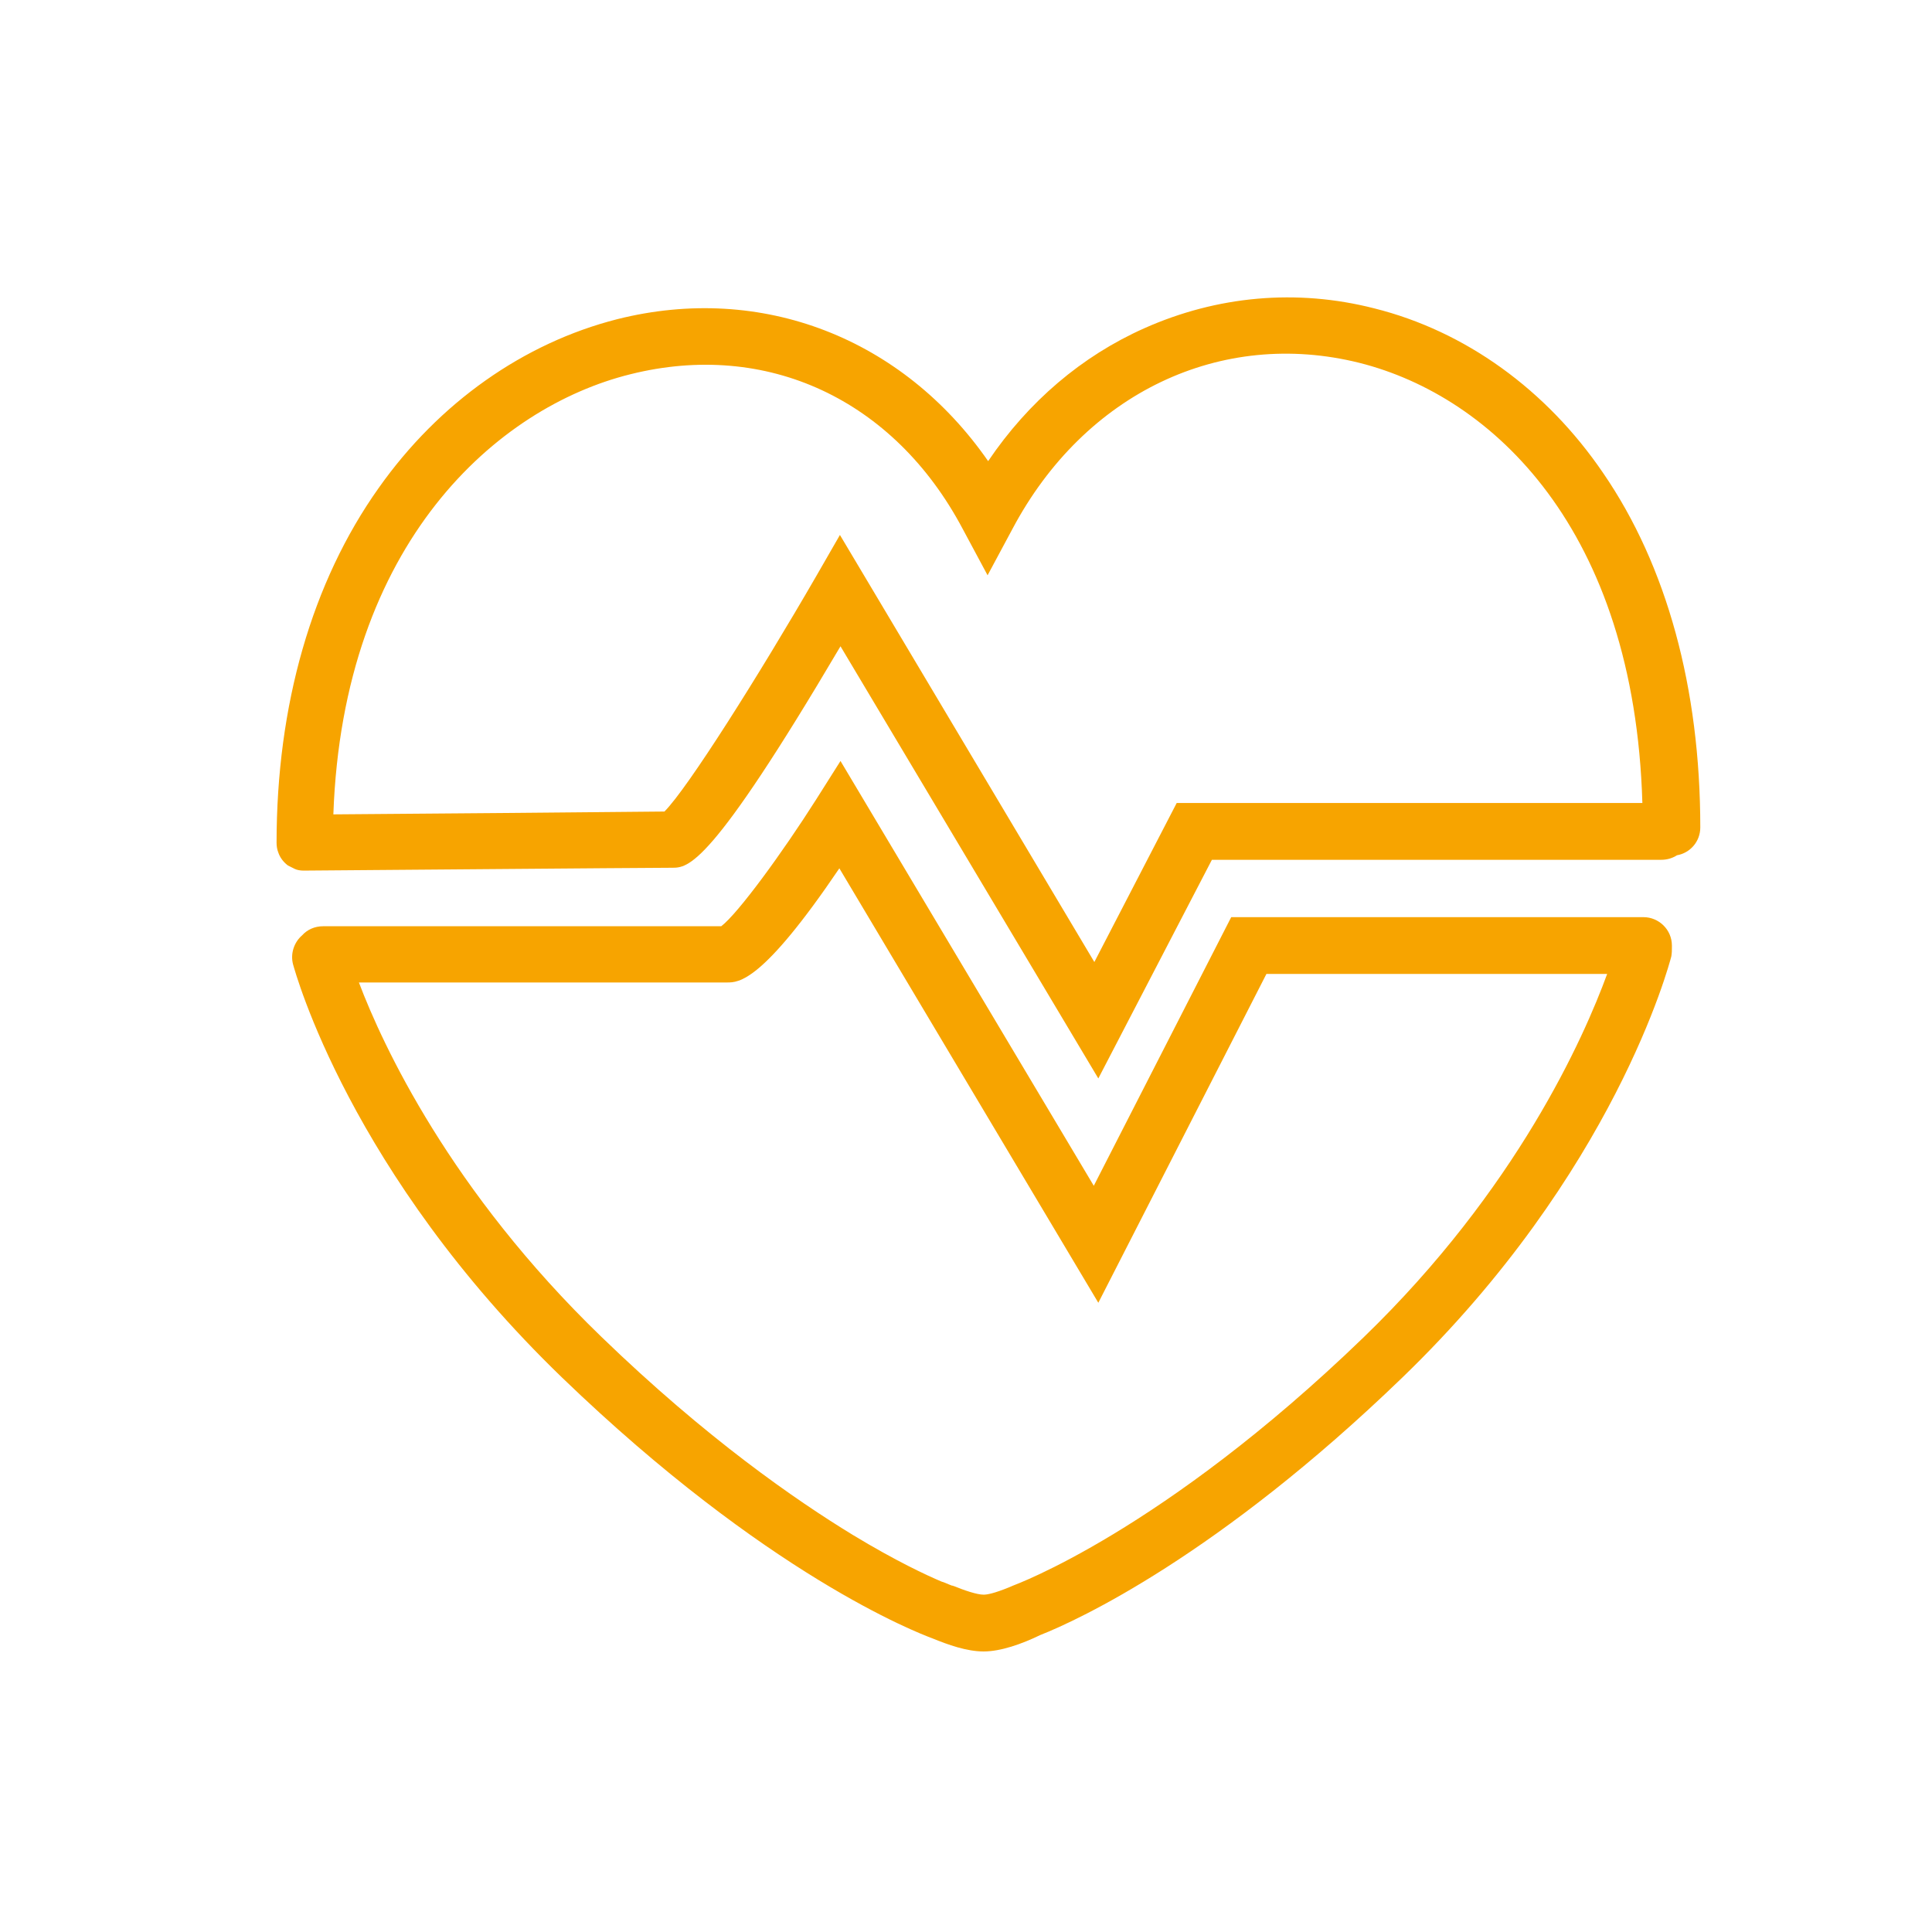 <?xml version="1.0" encoding="iso-8859-1"?>
<!-- Generator: Adobe Illustrator 22.1.0, SVG Export Plug-In . SVG Version: 6.00 Build 0)  -->
<svg version="1.1" id="Layer_1" xmlns="http://www.w3.org/2000/svg" xmlns:xlink="http://www.w3.org/1999/xlink" x="0px" y="0px"
	 viewBox="0 0 340.2 340.2" style="enable-background:new 0 0 340.2 340.2;" xml:space="preserve">
<style type="text/css">
	.st0{fill:#F7A400;}
</style>
<path class="st0" d="M173.2,290.8c-3,0-6.3-1.2-9-2.3c-2.7-1-29.2-11.2-65.2-45.9c-37.4-36.1-47-71.4-47.4-72.8
	c-0.5-1.9,0.2-3.9,1.6-5.1c0.9-1,2.2-1.6,3.7-1.6h70.1c3-2.3,10.8-13,16.7-22.3l4.3-6.8l44.6,74.8l24.2-47.3h72.6c2.7,0,5,2.2,5,5
	c0,0.1,0,0.2,0,0.3c0,0.5,0,1-0.1,1.6c-0.4,1.5-10,38.1-47.4,74.2c-32.4,31.3-57.1,42.7-63.7,45.3
	C179.9,289.5,176.2,290.8,173.2,290.8z M168,279.3c1.7,0.7,4,1.5,5.2,1.5c0.6,0,1.8-0.2,4.5-1.3c0.2-0.1,0.5-0.2,0.7-0.3
	c0.2-0.1,26.3-9.5,61.7-43.7c27-26.1,38.8-52.8,42.9-64H223l-29.6,57.9l-45.6-76.5C134.2,173,130.1,173,128,173H63.2
	c4.2,11.1,16.1,36.7,42.7,62.4c18.5,17.9,34.3,28.8,44.3,34.9c7.6,4.6,13,7.1,15.6,8.2c0.4,0.1,0.8,0.3,1.3,0.5
	c0.2,0.1,0.3,0.1,0.5,0.2C167.8,279.2,167.9,279.3,168,279.3z M193.4,189.9L148,113.8c-23,39-26.8,39-29.7,39
	c-4.1,0-63.4,0.5-64.7,0.5c-0.1,0-0.1,0-0.2,0c-0.5,0-1.1-0.1-1.5-0.3l0,0c0,0,0,0,0,0c0,0,0,0,0,0c0,0,0,0,0,0c0,0,0,0,0,0
	c0,0,0,0,0,0c0,0,0,0,0,0c0,0,0,0,0,0c0,0,0,0,0,0l0,0c-0.4-0.2-0.8-0.4-1.2-0.6l0,0c0,0,0,0,0,0c0,0,0,0,0,0c0,0,0,0,0,0
	c0,0,0,0,0,0c0,0,0,0,0,0c0,0,0,0,0,0c0,0,0,0,0,0c0,0,0,0,0,0c0,0,0,0,0,0c-0.8-0.6-1.4-1.4-1.7-2.3c0,0,0,0,0,0c0,0,0,0,0,0
	c0,0,0,0,0,0c0,0,0,0,0,0c0,0,0,0,0,0c0,0,0,0,0,0c-0.2-0.5-0.3-1.1-0.3-1.7c0-24.2,6.2-45.9,18-62.5c10.6-15,25.5-25.5,42-29.7
	c25.5-6.4,50.3,3.4,65.3,25c7.1-10.5,16.5-18.5,27.5-23.4c12.8-5.7,26.8-7,40.5-3.5c16,4,30.3,14.3,40.3,29
	c11.2,16.3,17.1,37.9,17.1,62.4c0,2.5-1.8,4.5-4.1,4.9c-0.8,0.5-1.7,0.8-2.8,0.8h-79.1L193.4,189.9z M147.9,94.2l44.8,75.2l14.5-28
	h82c-1.4-48.2-26.4-71.6-49.8-77.5c-24.4-6.1-48.4,5.3-61.1,29.2l-4.4,8.2l-4.4-8.2C157.4,70.3,135,59.9,111,65.9
	c-23.4,5.8-50.6,29.6-52.3,77.5c13.7-0.1,50.1-0.4,58.3-0.5c4.1-4.1,16.7-24.1,26.7-41.4L147.9,94.2z"/>
</svg>

